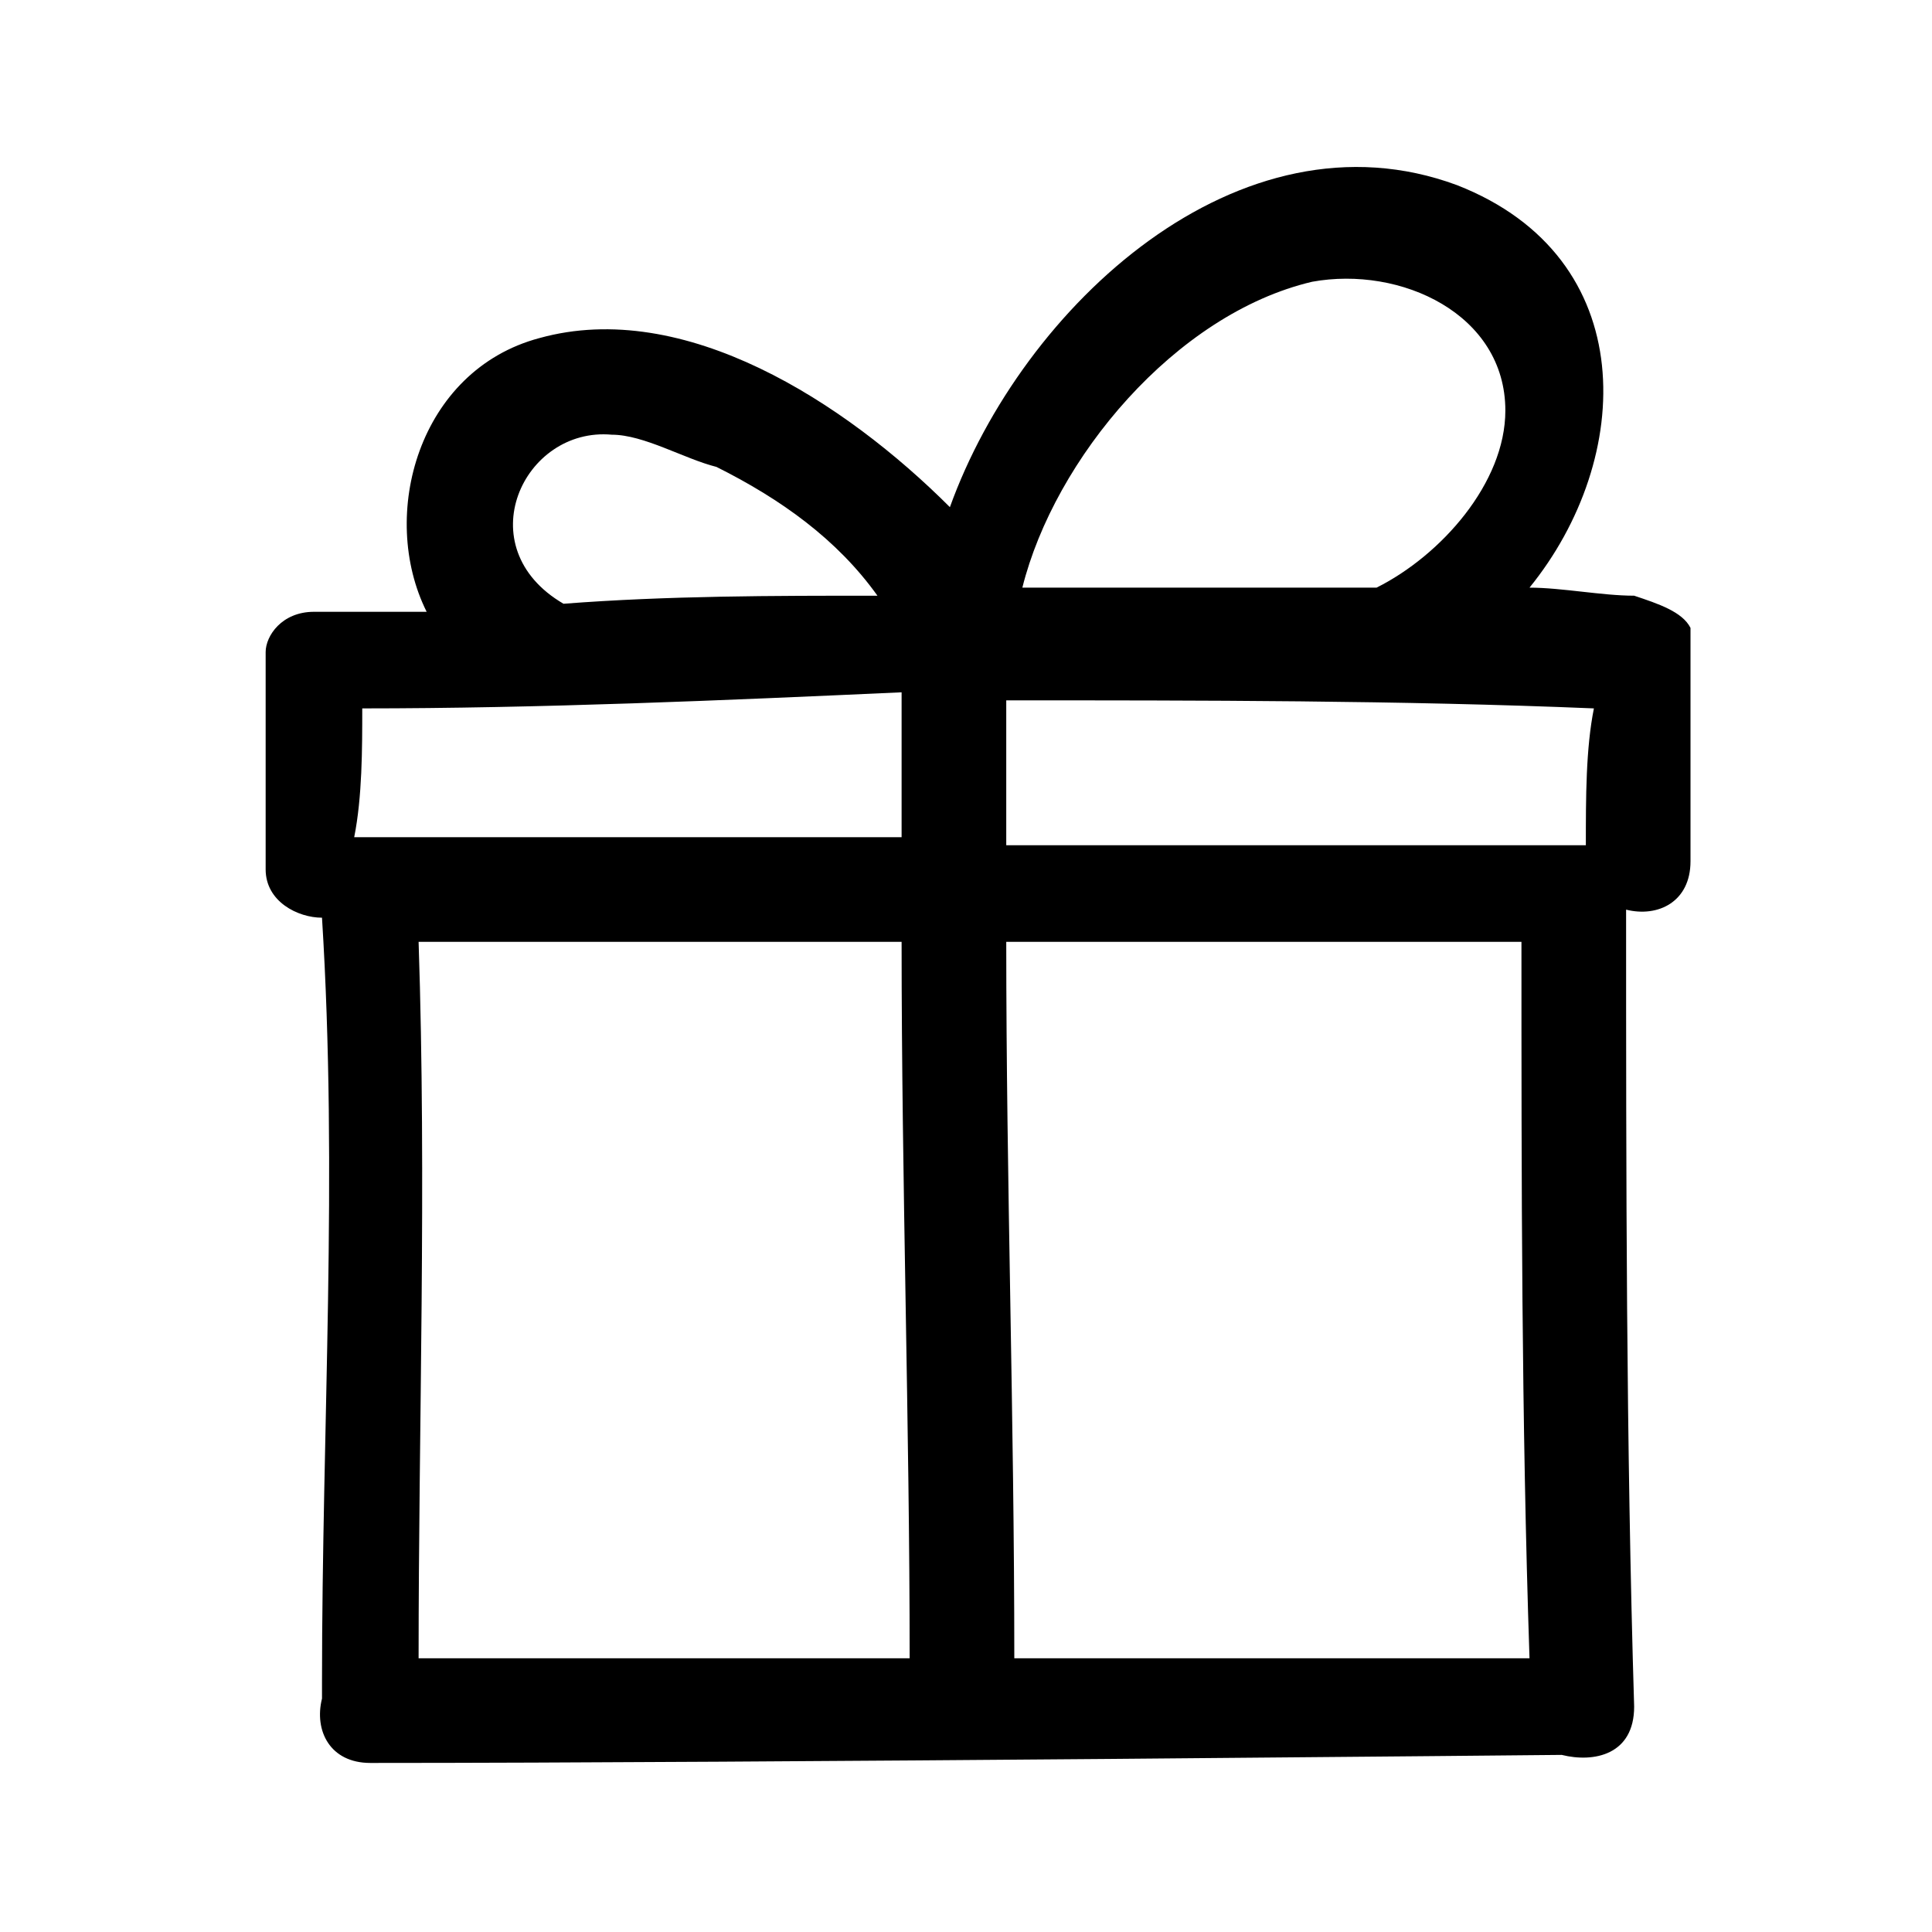 <svg xmlns="http://www.w3.org/2000/svg" viewBox="0 0 24 24"><path d="M21 7.8c-.1-.2-.4-.3-.7-.4-.4 0-.9-.1-1.3-.1 1.3-1.6 1.4-4.1-.9-5-2.7-1-5.4 1.5-6.3 4C10.5 5 8.5 3.7 6.7 4.2c-1.5.4-2 2.2-1.4 3.4H3.9c-.4 0-.6.3-.6.5v2.7c0 .4.4.6.7.6.2 3.2 0 6.3 0 9.5v.2c-.1.4.1.8.6.8 4.9 0 14.7-.1 14.8-.1.4.1.9 0 .9-.6-.1-3.3-.1-6.6-.1-9.9.4.1.8-.1.8-.6V7.8zm-1.3 2.7h-7.2V8.7c2.4 0 4.9 0 7.3.1-.1.5-.1 1.1-.1 1.7zM4.5 8.8c2.2 0 4.5-.1 6.7-.2v1.8H4.4c.1-.5.1-1.1.1-1.6zm.7 2.9h6c0 3 .1 6 .1 8.9H5.2c0-2.9.1-5.9 0-8.9zm7.3 0h6.4c0 3 0 5.9.1 8.9h-6.4c0-3-.1-5.9-.1-8.9zm3.8-8.2c1.1-.2 2.4.4 2.4 1.6 0 .9-.8 1.8-1.6 2.2h-4.4c.4-1.6 1.9-3.4 3.6-3.8zM7.6 5.4c.4 0 .9.3 1.3.4.8.4 1.5.9 2 1.6-1.3 0-2.6 0-3.9.1-1.2-.7-.5-2.2.6-2.1z"/></svg>